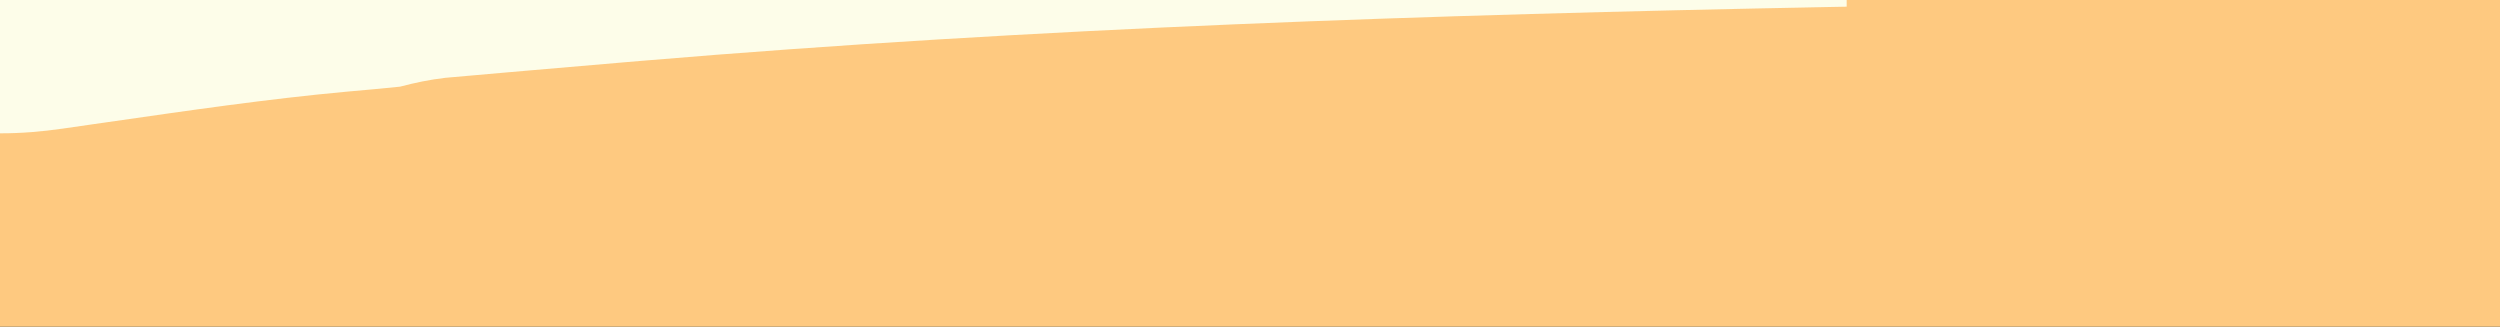 <svg height="49" width="375" xmlns="http://www.w3.org/2000/svg" version="1.1">
<rect width="100%" height="100%" fill="#333333" stroke="none"/>
<path transform="translate(0,0)" fill="#FEC980" d="M0 0 C123.75 0 247.5 0 375 0 C375 16.17 375 32.34 375 49 C251.25 49 127.5 49 0 49 C0 32.83 0 16.66 0 0 Z"></path>
<path transform="translate(0,0)" fill="#FDFDE9" d="M0 0 C91.41 0 182.82 0 277 0 C277 0.33 277 0.66 277 1 C275.57 1.028 275.57 1.028 274.112 1.056 C214.671 2.211 155.509 4.133 96.25 9.125 C95.451 9.192 94.653 9.26 93.83 9.329 C89.244 9.716 84.659 10.109 80.075 10.51 C78.673 10.633 77.27 10.754 75.868 10.874 C73.939 11.041 72.011 11.212 70.083 11.383 C68.458 11.526 68.458 11.526 66.8 11.672 C64.434 11.949 62.295 12.396 60 13 C57.334 13.274 54.67 13.519 52 13.75 C39.992 14.855 28.073 16.607 16.141 18.323 C15.37 18.433 14.599 18.543 13.805 18.656 C12.347 18.865 10.889 19.075 9.431 19.289 C6.23 19.746 3.245 20 0 20 C0 13.4 0 6.8 0 0 Z"></path>
</svg>
